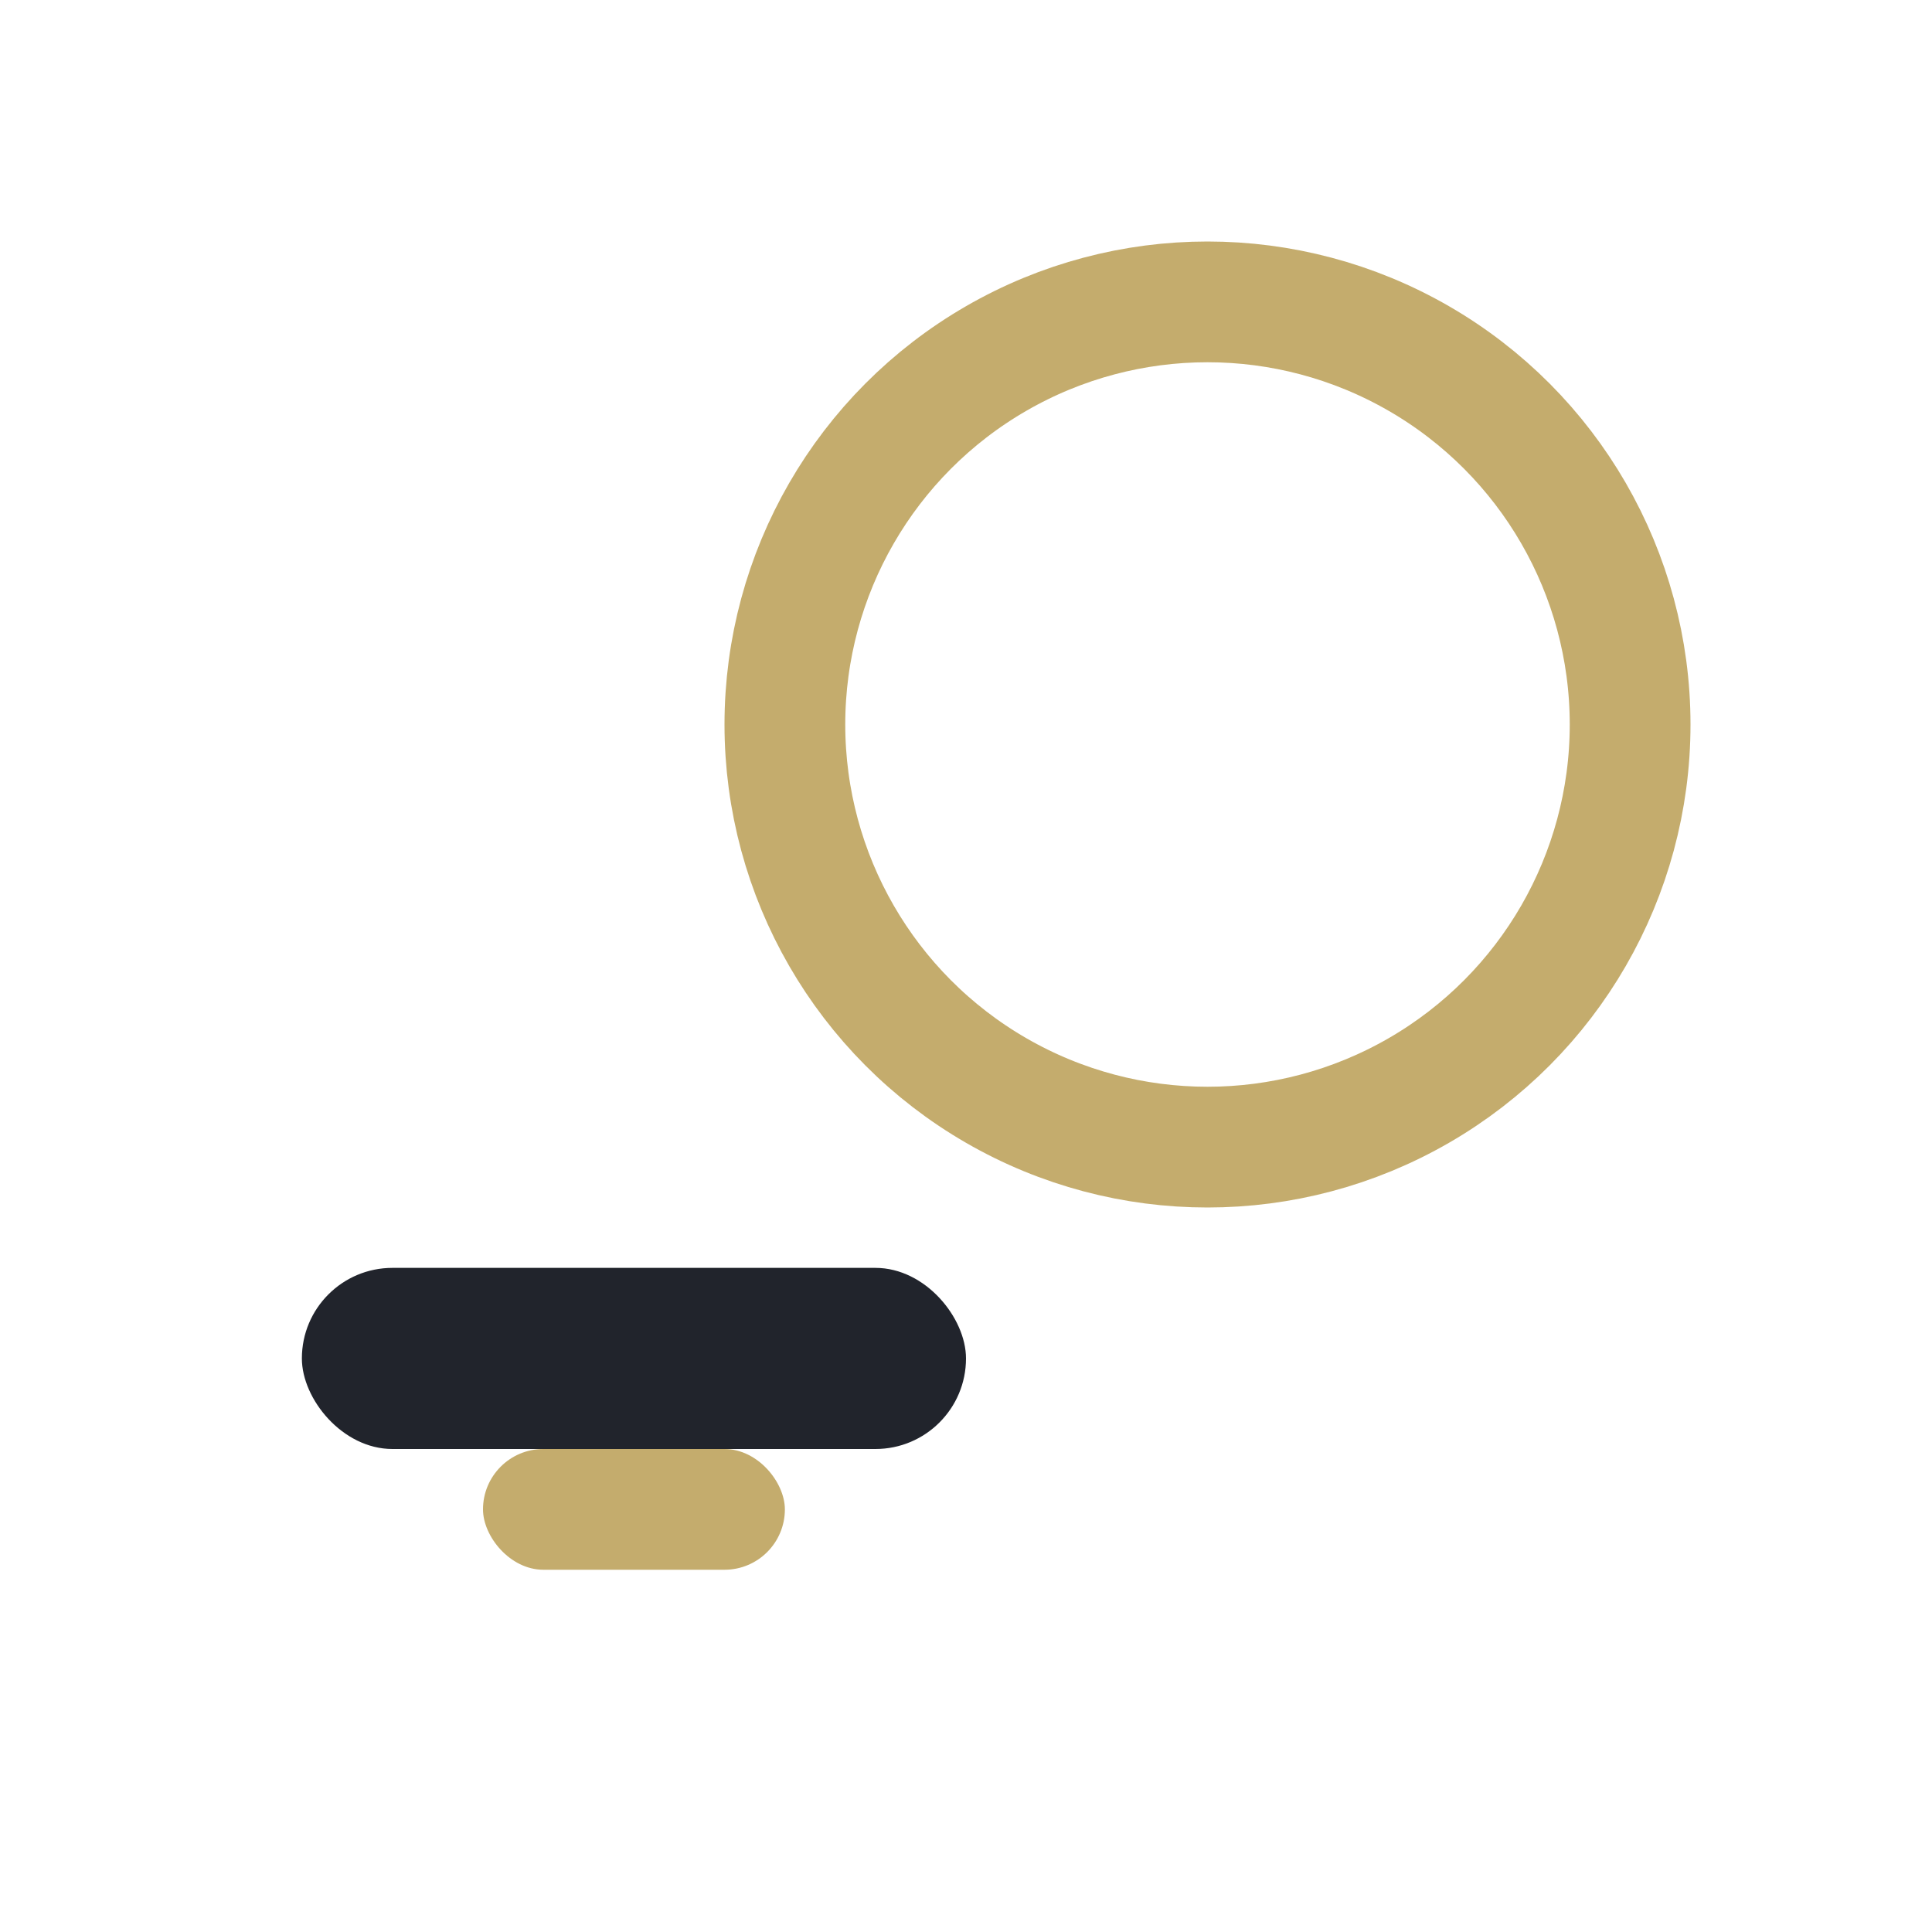 <?xml version="1.0" encoding="UTF-8"?>
<svg xmlns="http://www.w3.org/2000/svg" width="32" height="32" viewBox="0 0 32 32"><circle cx="20" cy="12" r="7" fill="none" stroke="#C4AC6D" stroke-width="2"/><rect x="5" y="21" width="11" height="3" rx="1.5" fill="#21242C"/><rect x="8" y="24" width="5" height="2" rx="1" fill="#C4AC6D"/></svg>